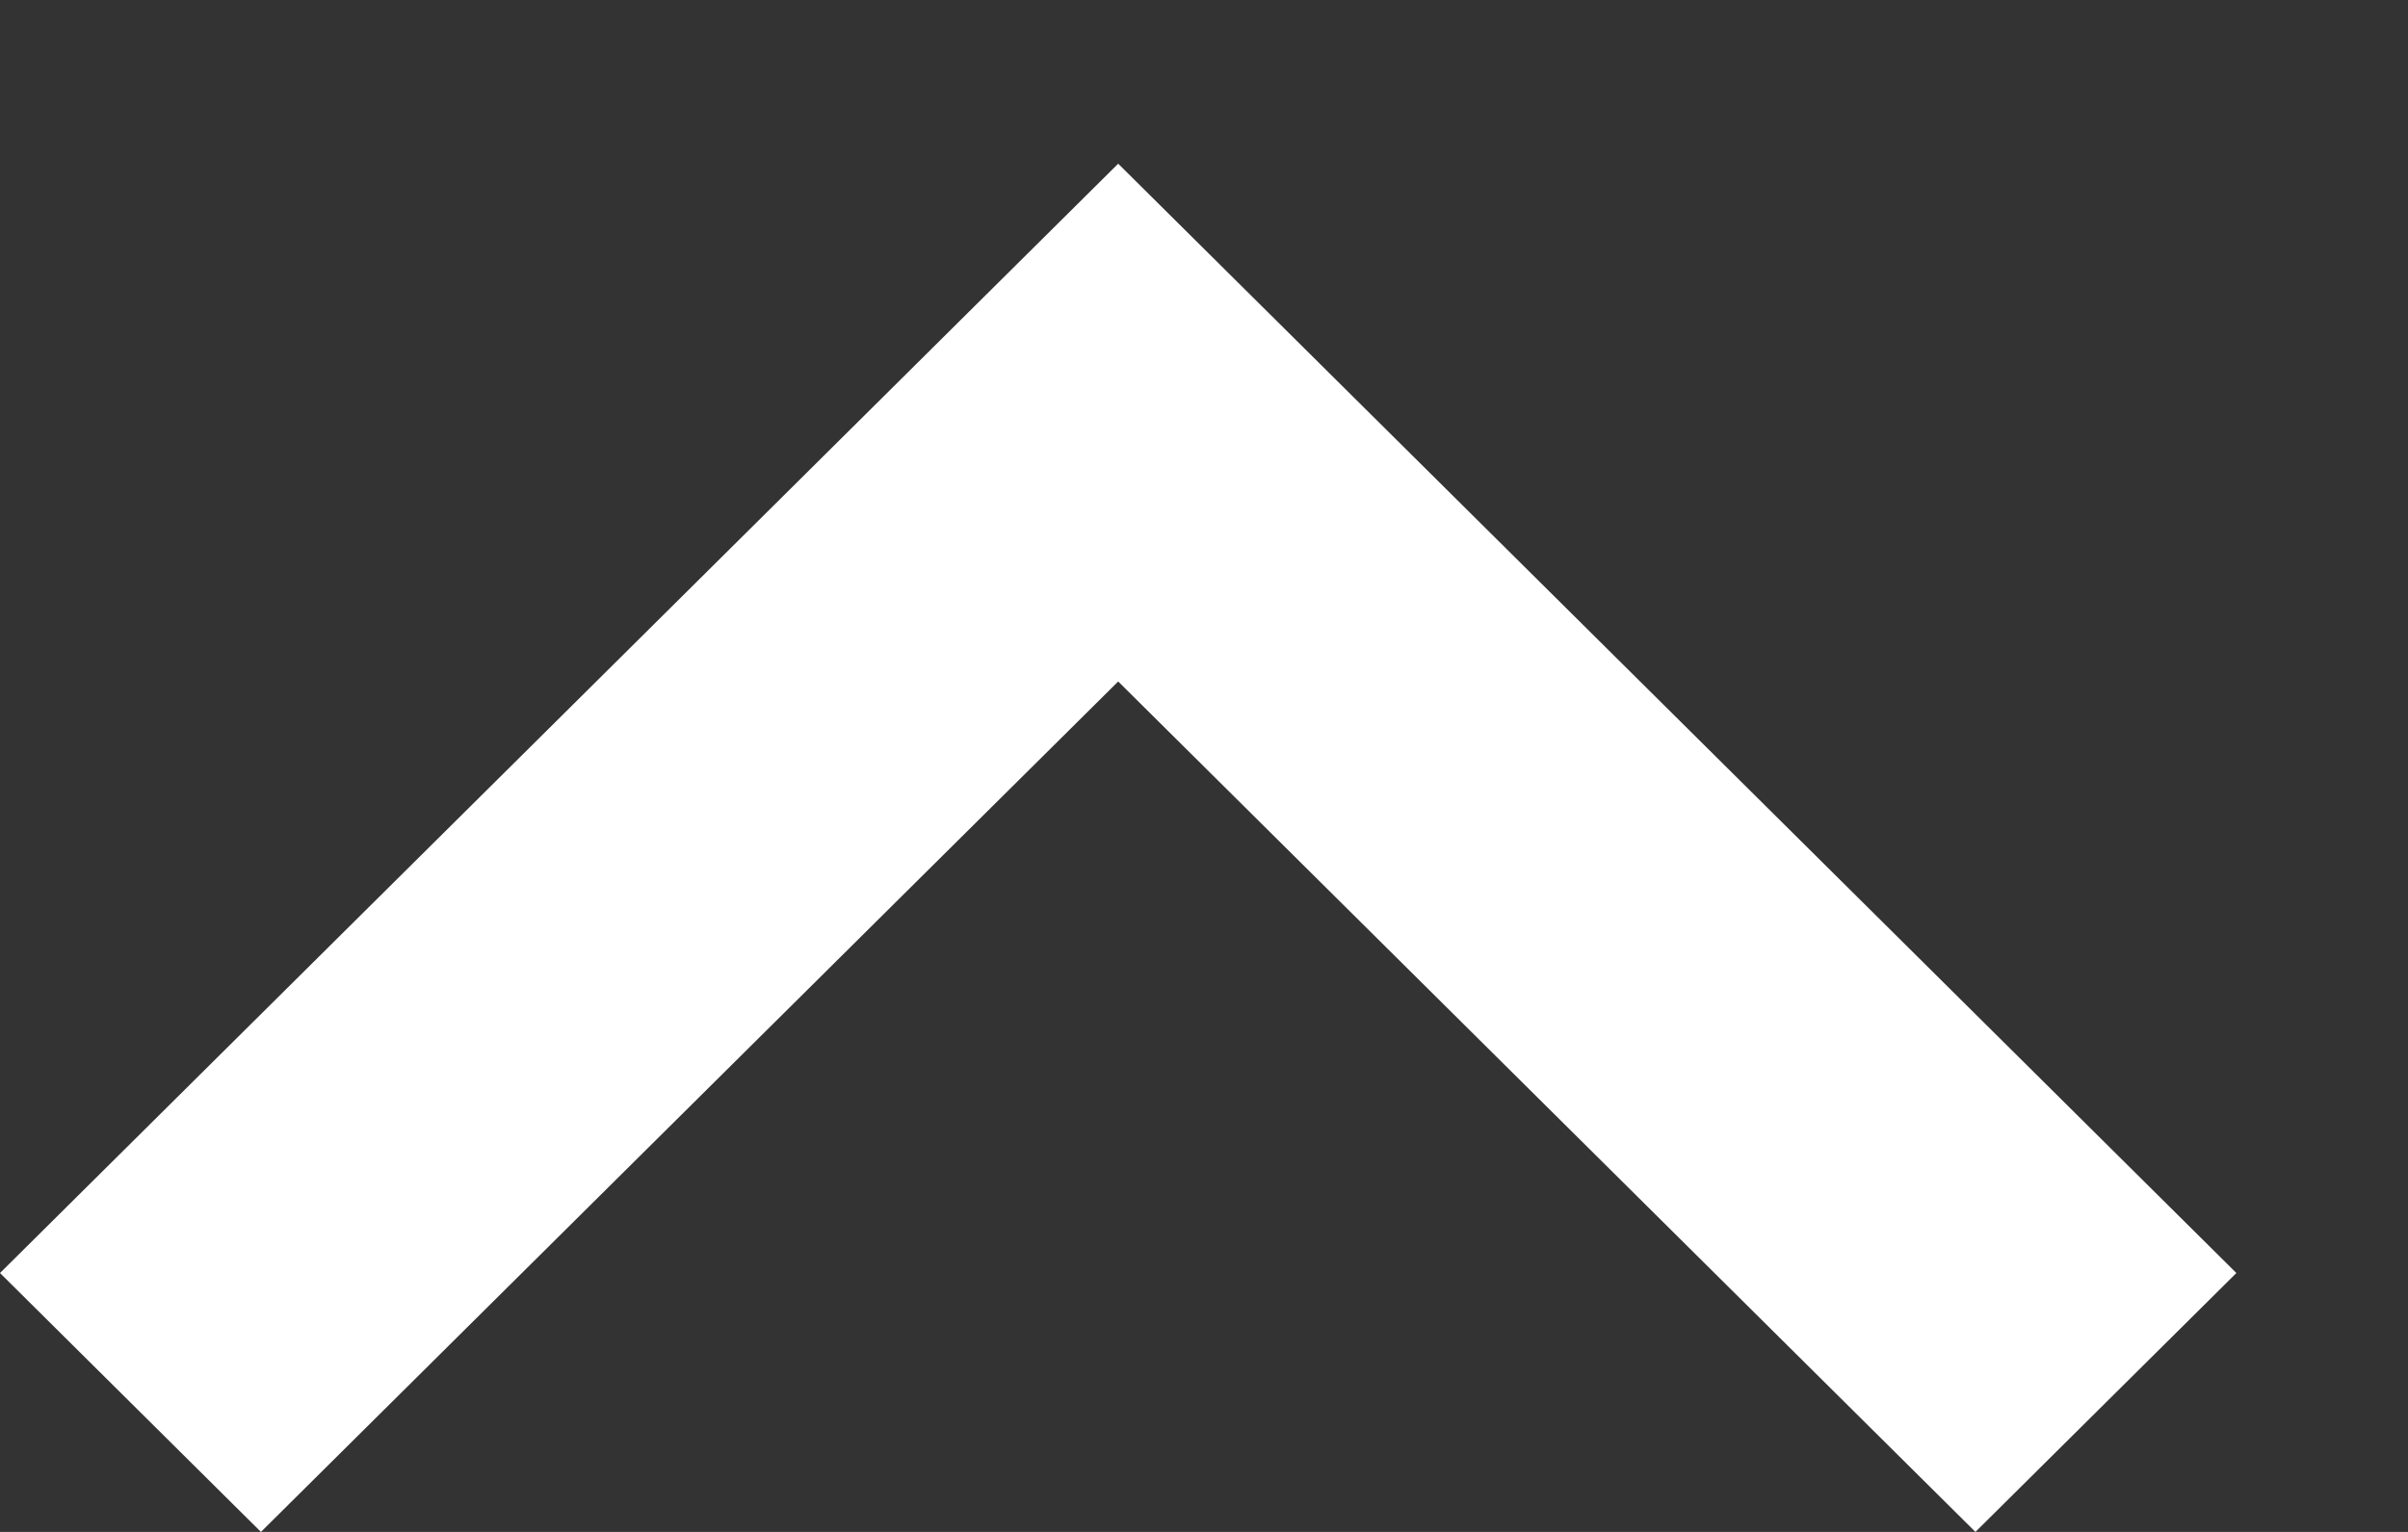 <?xml version="1.0" encoding="UTF-8"?>
<svg width="11px" height="7px" viewBox="0 0 11 7" version="1.1" xmlns="http://www.w3.org/2000/svg" xmlns:xlink="http://www.w3.org/1999/xlink">
    <rect x="0" y="0" width="11" height="7" fill="#333333" stroke="none"/>
    <!-- Generator: sketchtool 50.2 (55047) - http://www.bohemiancoding.com/sketch -->
    <title>EE5A0B82-ACC9-4C29-9691-DB94898A5804</title>
    <desc>Created with sketchtool.</desc>
    <defs></defs>
    <g id="Desktop" stroke="none" stroke-width="1" fill="none" fill-rule="evenodd">
        <g id="1.0---Home-|-Tablet-|-Box-Whatsapp" transform="translate(-569, -2511)" fill="#FFFFFF" fill-rule="nonzero">
            <g id="whats" transform="translate(0, 2483)">
                <polygon id="arrow-up" transform="translate(574.108, 31.874) rotate(-90) translate(-574.108, -31.874) " points="572.165 26.766 570.982 27.958 574.868 31.874 570.982 35.79 572.165 36.982 577.234 31.874"></polygon>
            </g>
        </g>
    </g>
</svg>